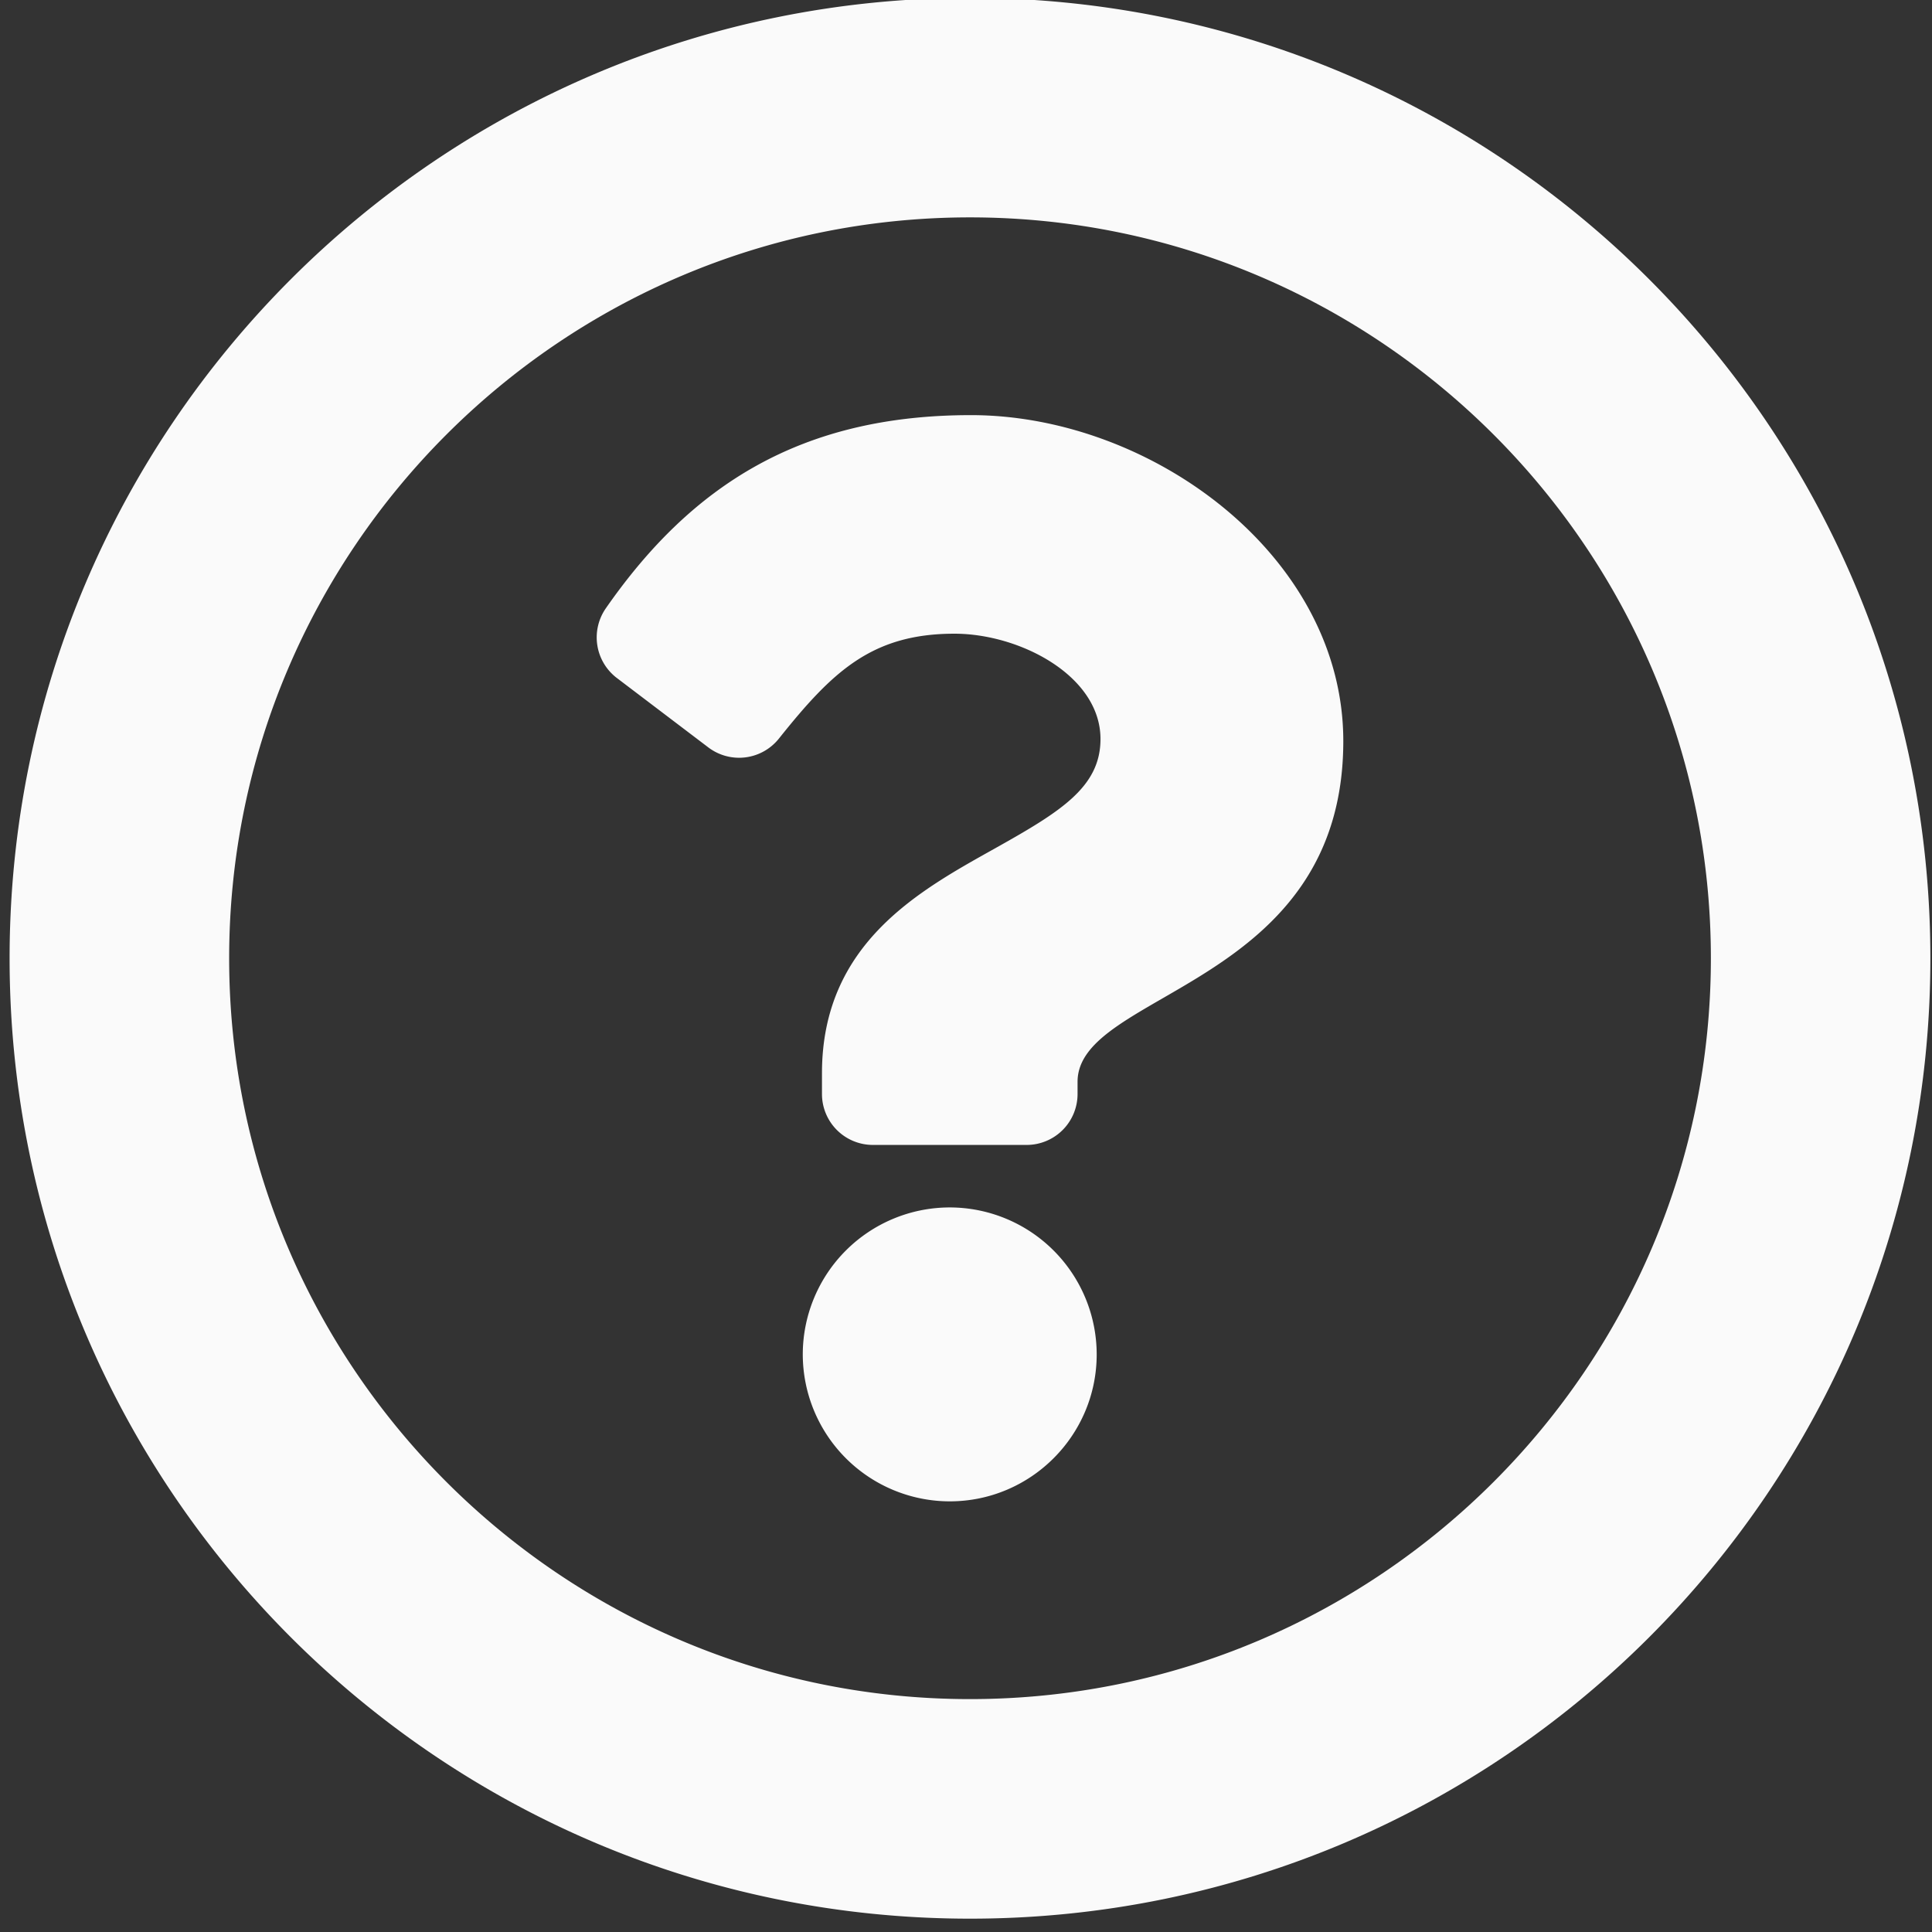 <svg xmlns="http://www.w3.org/2000/svg" width="31" height="31" viewBox="0 0 31 31"><rect x="0" y="0" width="31" height="31" fill="#333333" stroke="none"/><g><g><path fill="#fafafa" d="M15.564 3.488c-6.555 0-11.887 5.333-11.887 11.888s5.332 11.887 11.887 11.887c6.555 0 11.888-5.332 11.888-11.887 0-6.555-5.333-11.888-11.888-11.888 0 0 6.555 0 0 0zm0-3.522c8.51 0 15.41 6.9 15.41 15.41s-6.9 15.41-15.41 15.41-15.41-6.9-15.41-15.41 6.9-15.41 15.41-15.41zm5.99 11.924c0 3.948-4.264 4.009-4.264 5.468v.197a.817.817 0 0 1-.817.816h-2.467a.817.817 0 0 1-.817-.816v-.334c0-2.104 1.595-2.946 2.801-3.622 1.034-.58 1.668-.974 1.668-1.741 0-1.016-1.295-1.69-2.343-1.69-1.332 0-1.964.615-2.817 1.683a.817.817 0 0 1-1.132.142l-1.468-1.114a.818.818 0 0 1-.176-1.12c1.381-1.985 3.141-3.098 5.858-3.098 2.89 0 5.974 2.256 5.974 5.23zm-3.957 9.842c0 1.3-1.058 2.358-2.358 2.358a2.361 2.361 0 0 1-2.358-2.358 2.36 2.36 0 0 1 2.358-2.358 2.36 2.36 0 0 1 2.358 2.358z"/></g></g></svg>